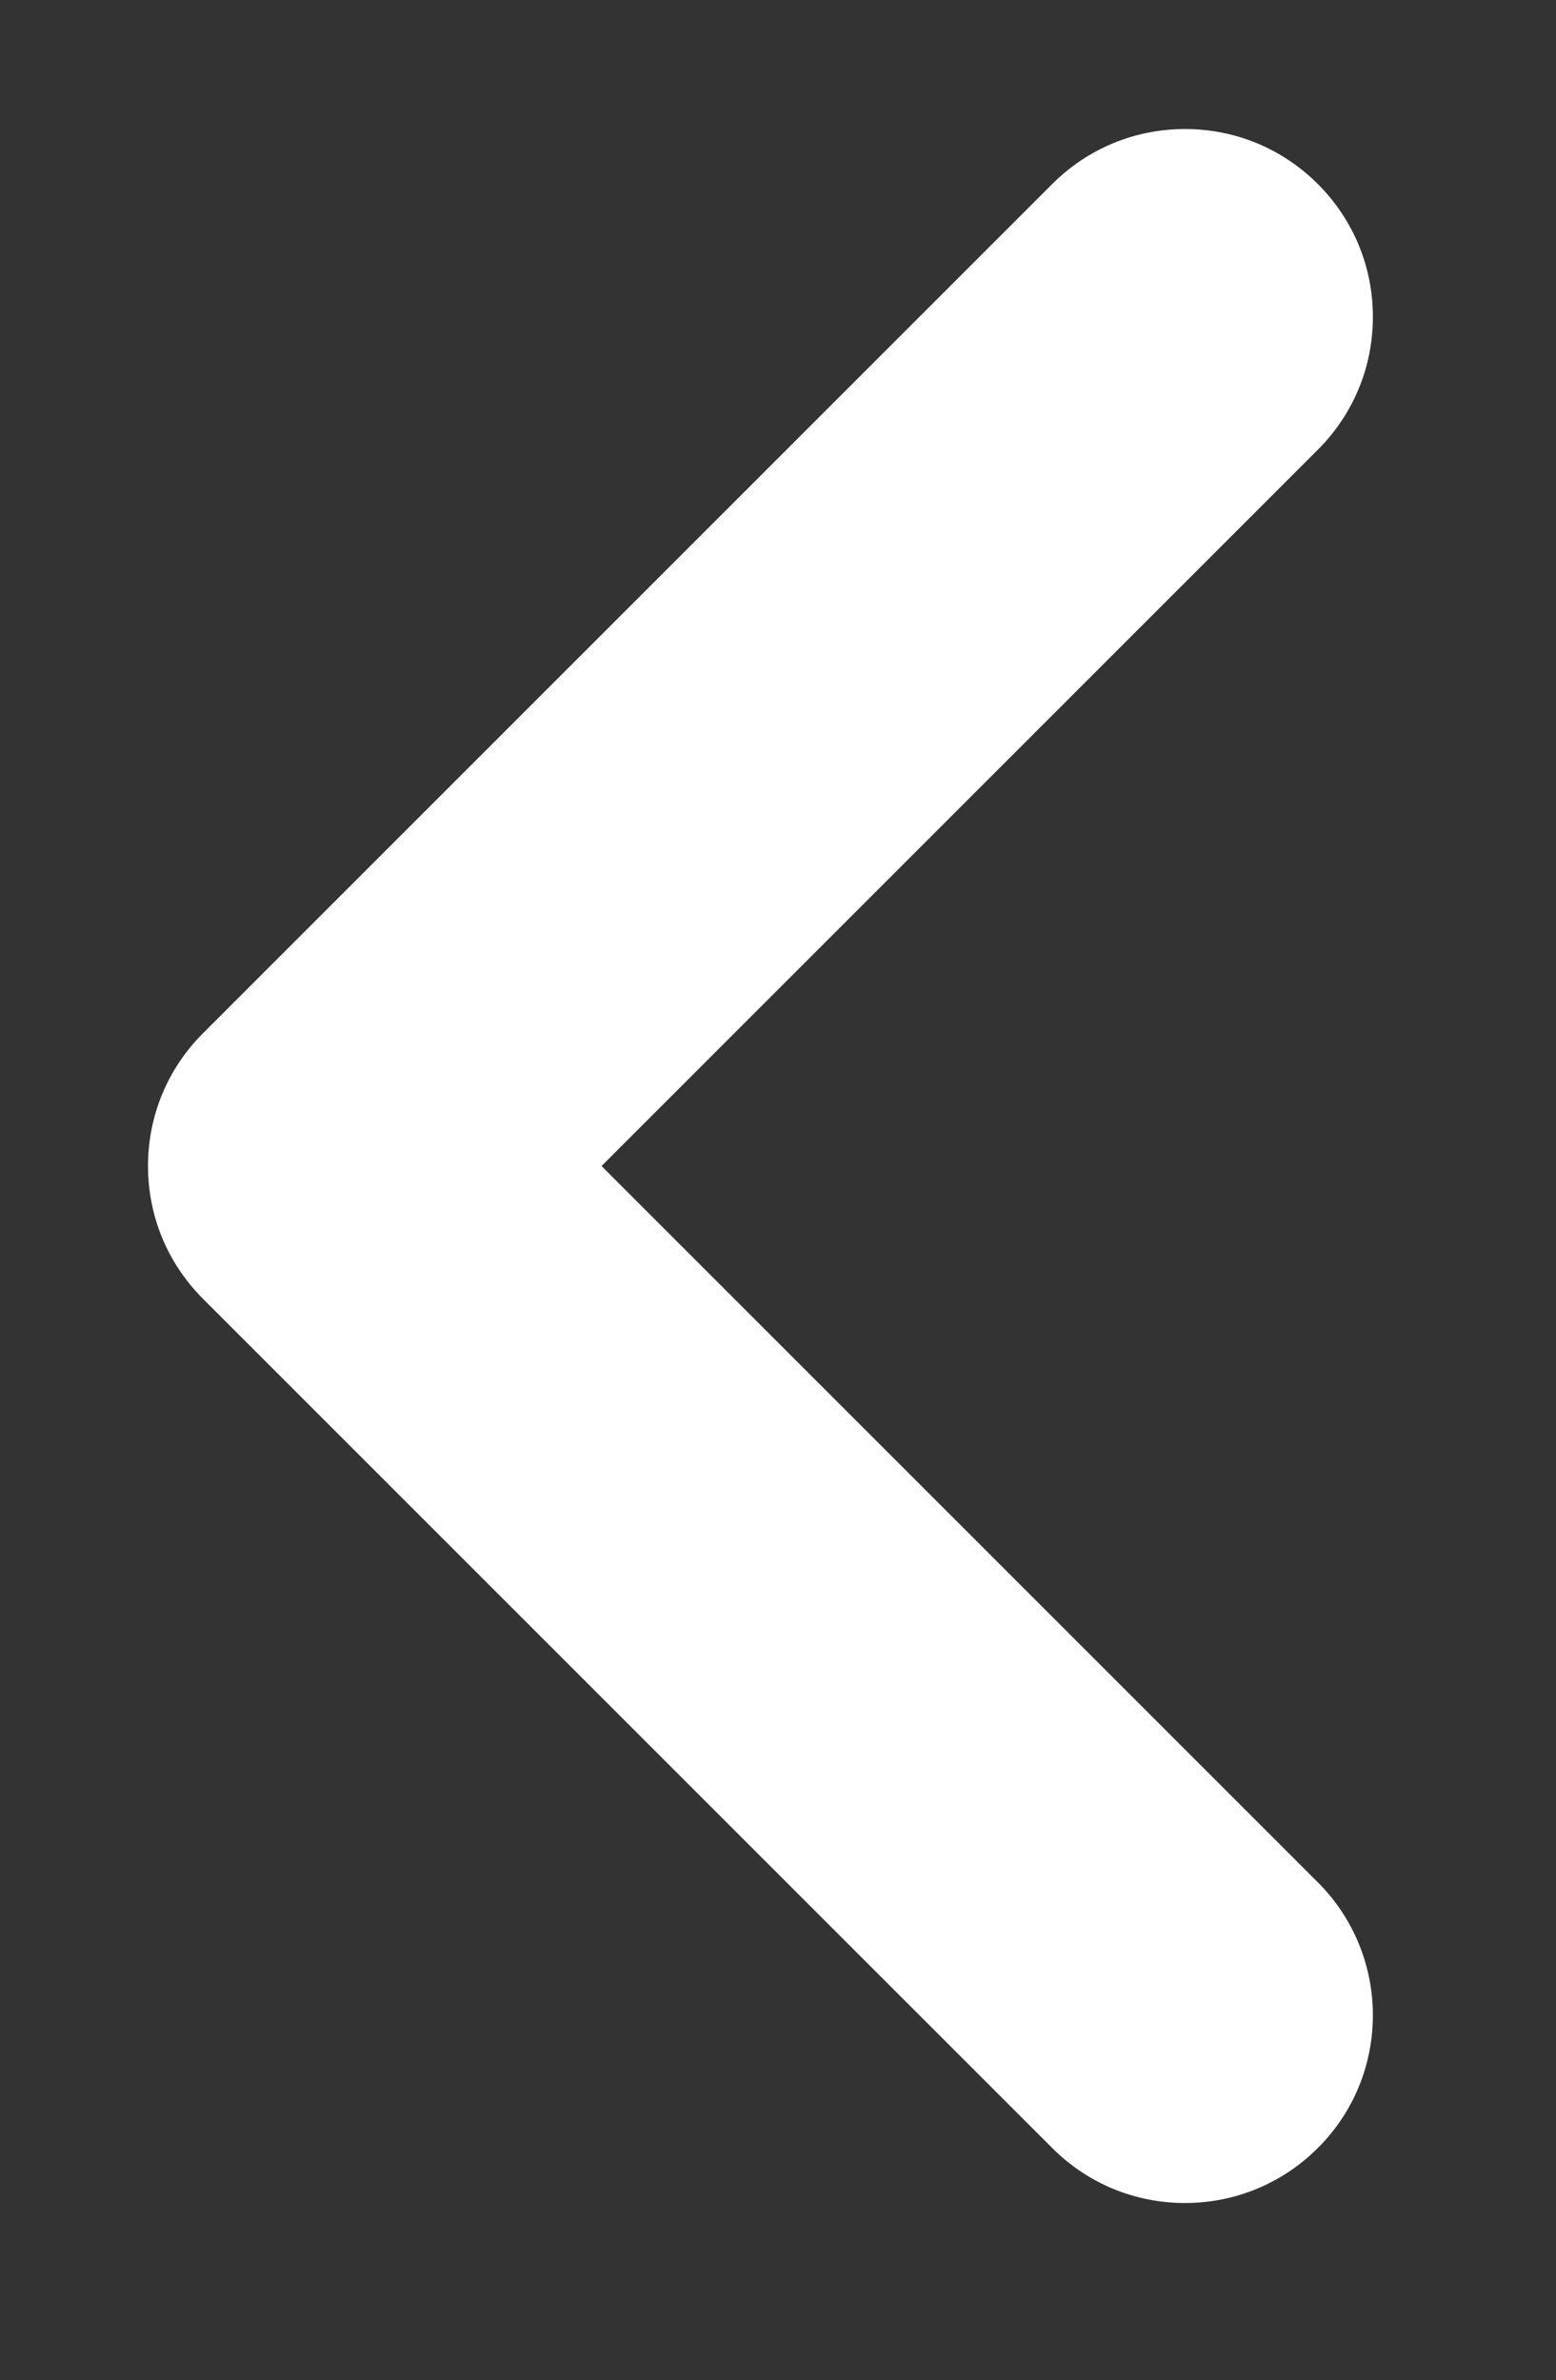 <?xml version="1.0" encoding="UTF-8"?>
<svg id="Layer_1" data-name="Layer 1" xmlns="http://www.w3.org/2000/svg" viewBox="0 0 49.2 75.26">
  <rect x="0" y="0" width="49.2" height="75.26" fill="#333333" stroke="none"/>
  <defs>
    <style>
      .cls-1 {
        fill: #fff;
        stroke-width: 0px;
      }
    </style>
  </defs>
  <path class="cls-1" d="m37.47,69.66c-1.59,0-3.08-.62-4.2-1.74L6.42,41.07c-1.12-1.12-1.74-2.61-1.74-4.2s.62-3.08,1.74-4.2L33.27,5.82c1.12-1.12,2.61-1.74,4.2-1.74s3.08.62,4.2,1.74c1.12,1.12,1.74,2.61,1.74,4.2s-.62,3.08-1.74,4.2l-22.65,22.65,22.65,22.65c2.32,2.32,2.32,6.09,0,8.4-1.12,1.12-2.62,1.74-4.2,1.74Z"/>
</svg>